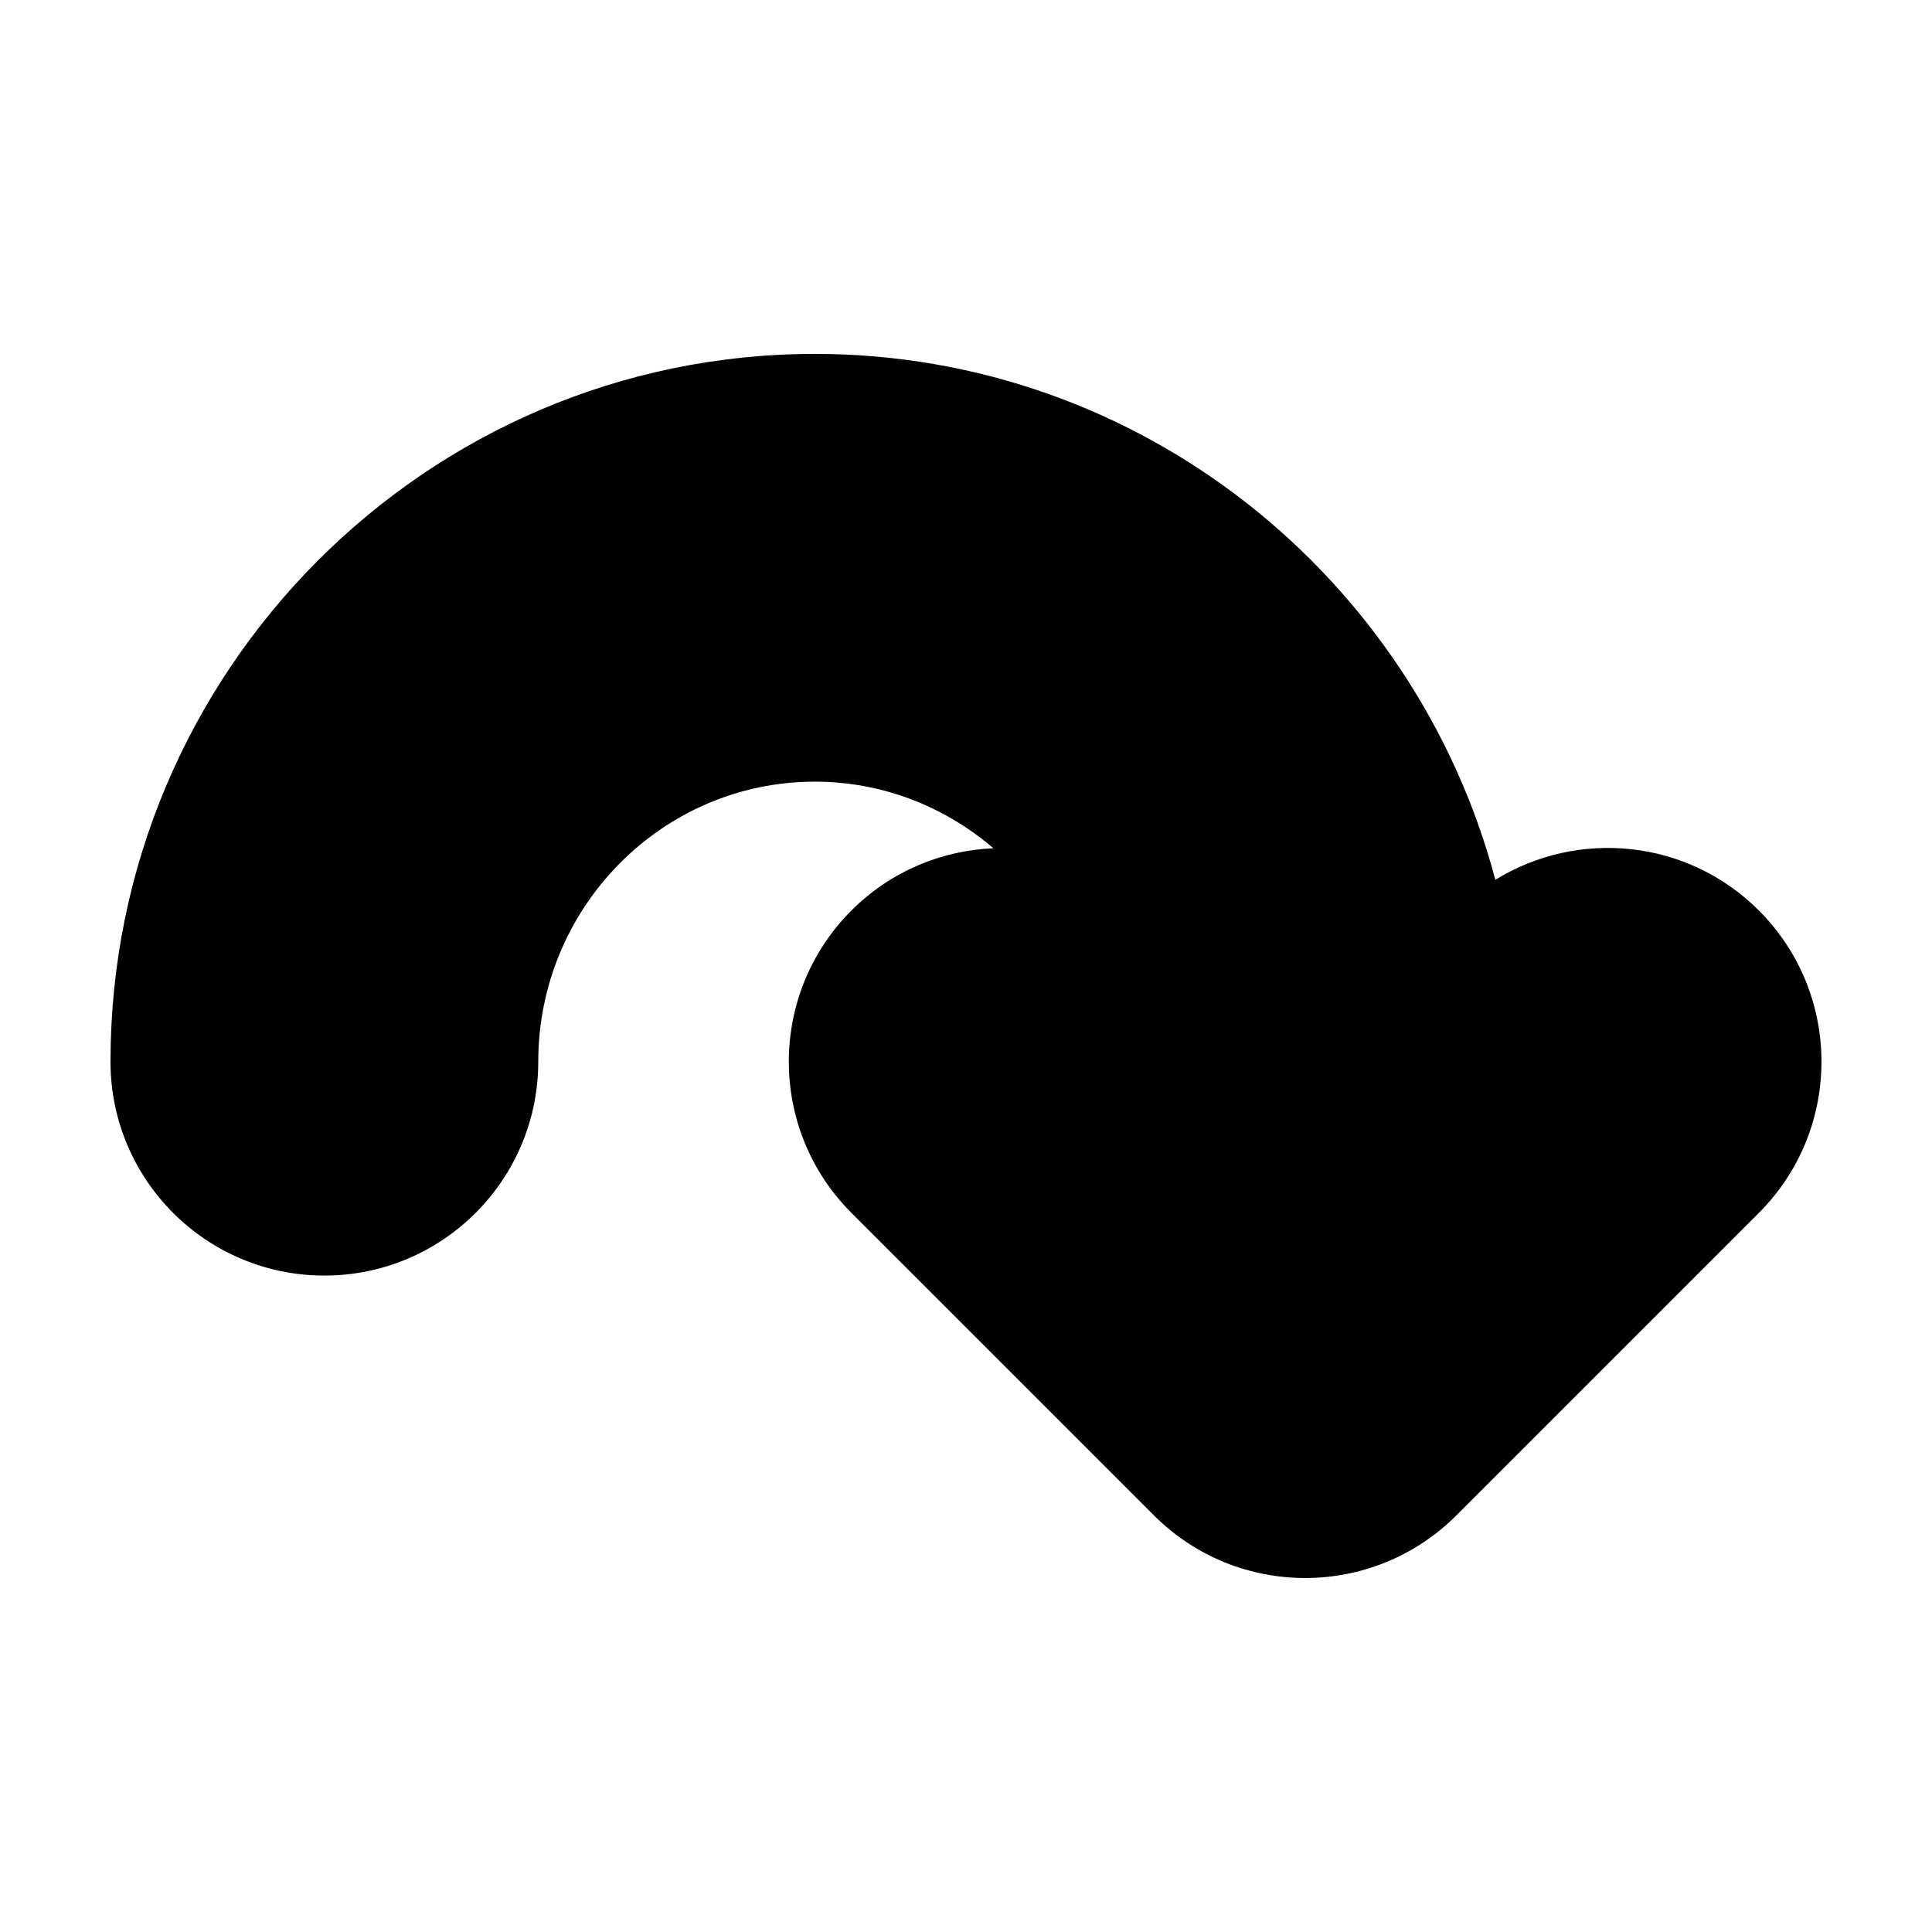 <?xml version="1.0" encoding="UTF-8"?>
<!-- Uploaded to: ICON Repo, www.iconrepo.com, Generator: ICON Repo Mixer Tools -->
<svg fill="#000000" width="800px" height="800px" version="1.1" viewBox="144 144 512 512" xmlns="http://www.w3.org/2000/svg">
 <path d="m610.11 385.28c-18.957-18.957-47.977-21.625-69.828-8.113-21.219-80.141-94.027-139.38-180.36-139.38-102.91 0.004-186.64 84.145-186.64 187.57 0 31.301 25.375 56.68 56.68 56.68 31.301 0 56.68-25.375 56.68-56.68 0-40.914 32.875-74.207 73.277-74.207 18.035 0 34.543 6.66 47.324 17.645-13.668 0.594-27.16 6.047-37.598 16.484-22.133 22.133-22.133 58.023 0 80.156l80.156 80.156c22.133 22.133 58.02 22.133 80.156 0l80.156-80.156c22.129-22.137 22.129-58.023-0.004-80.156z"/>
</svg>